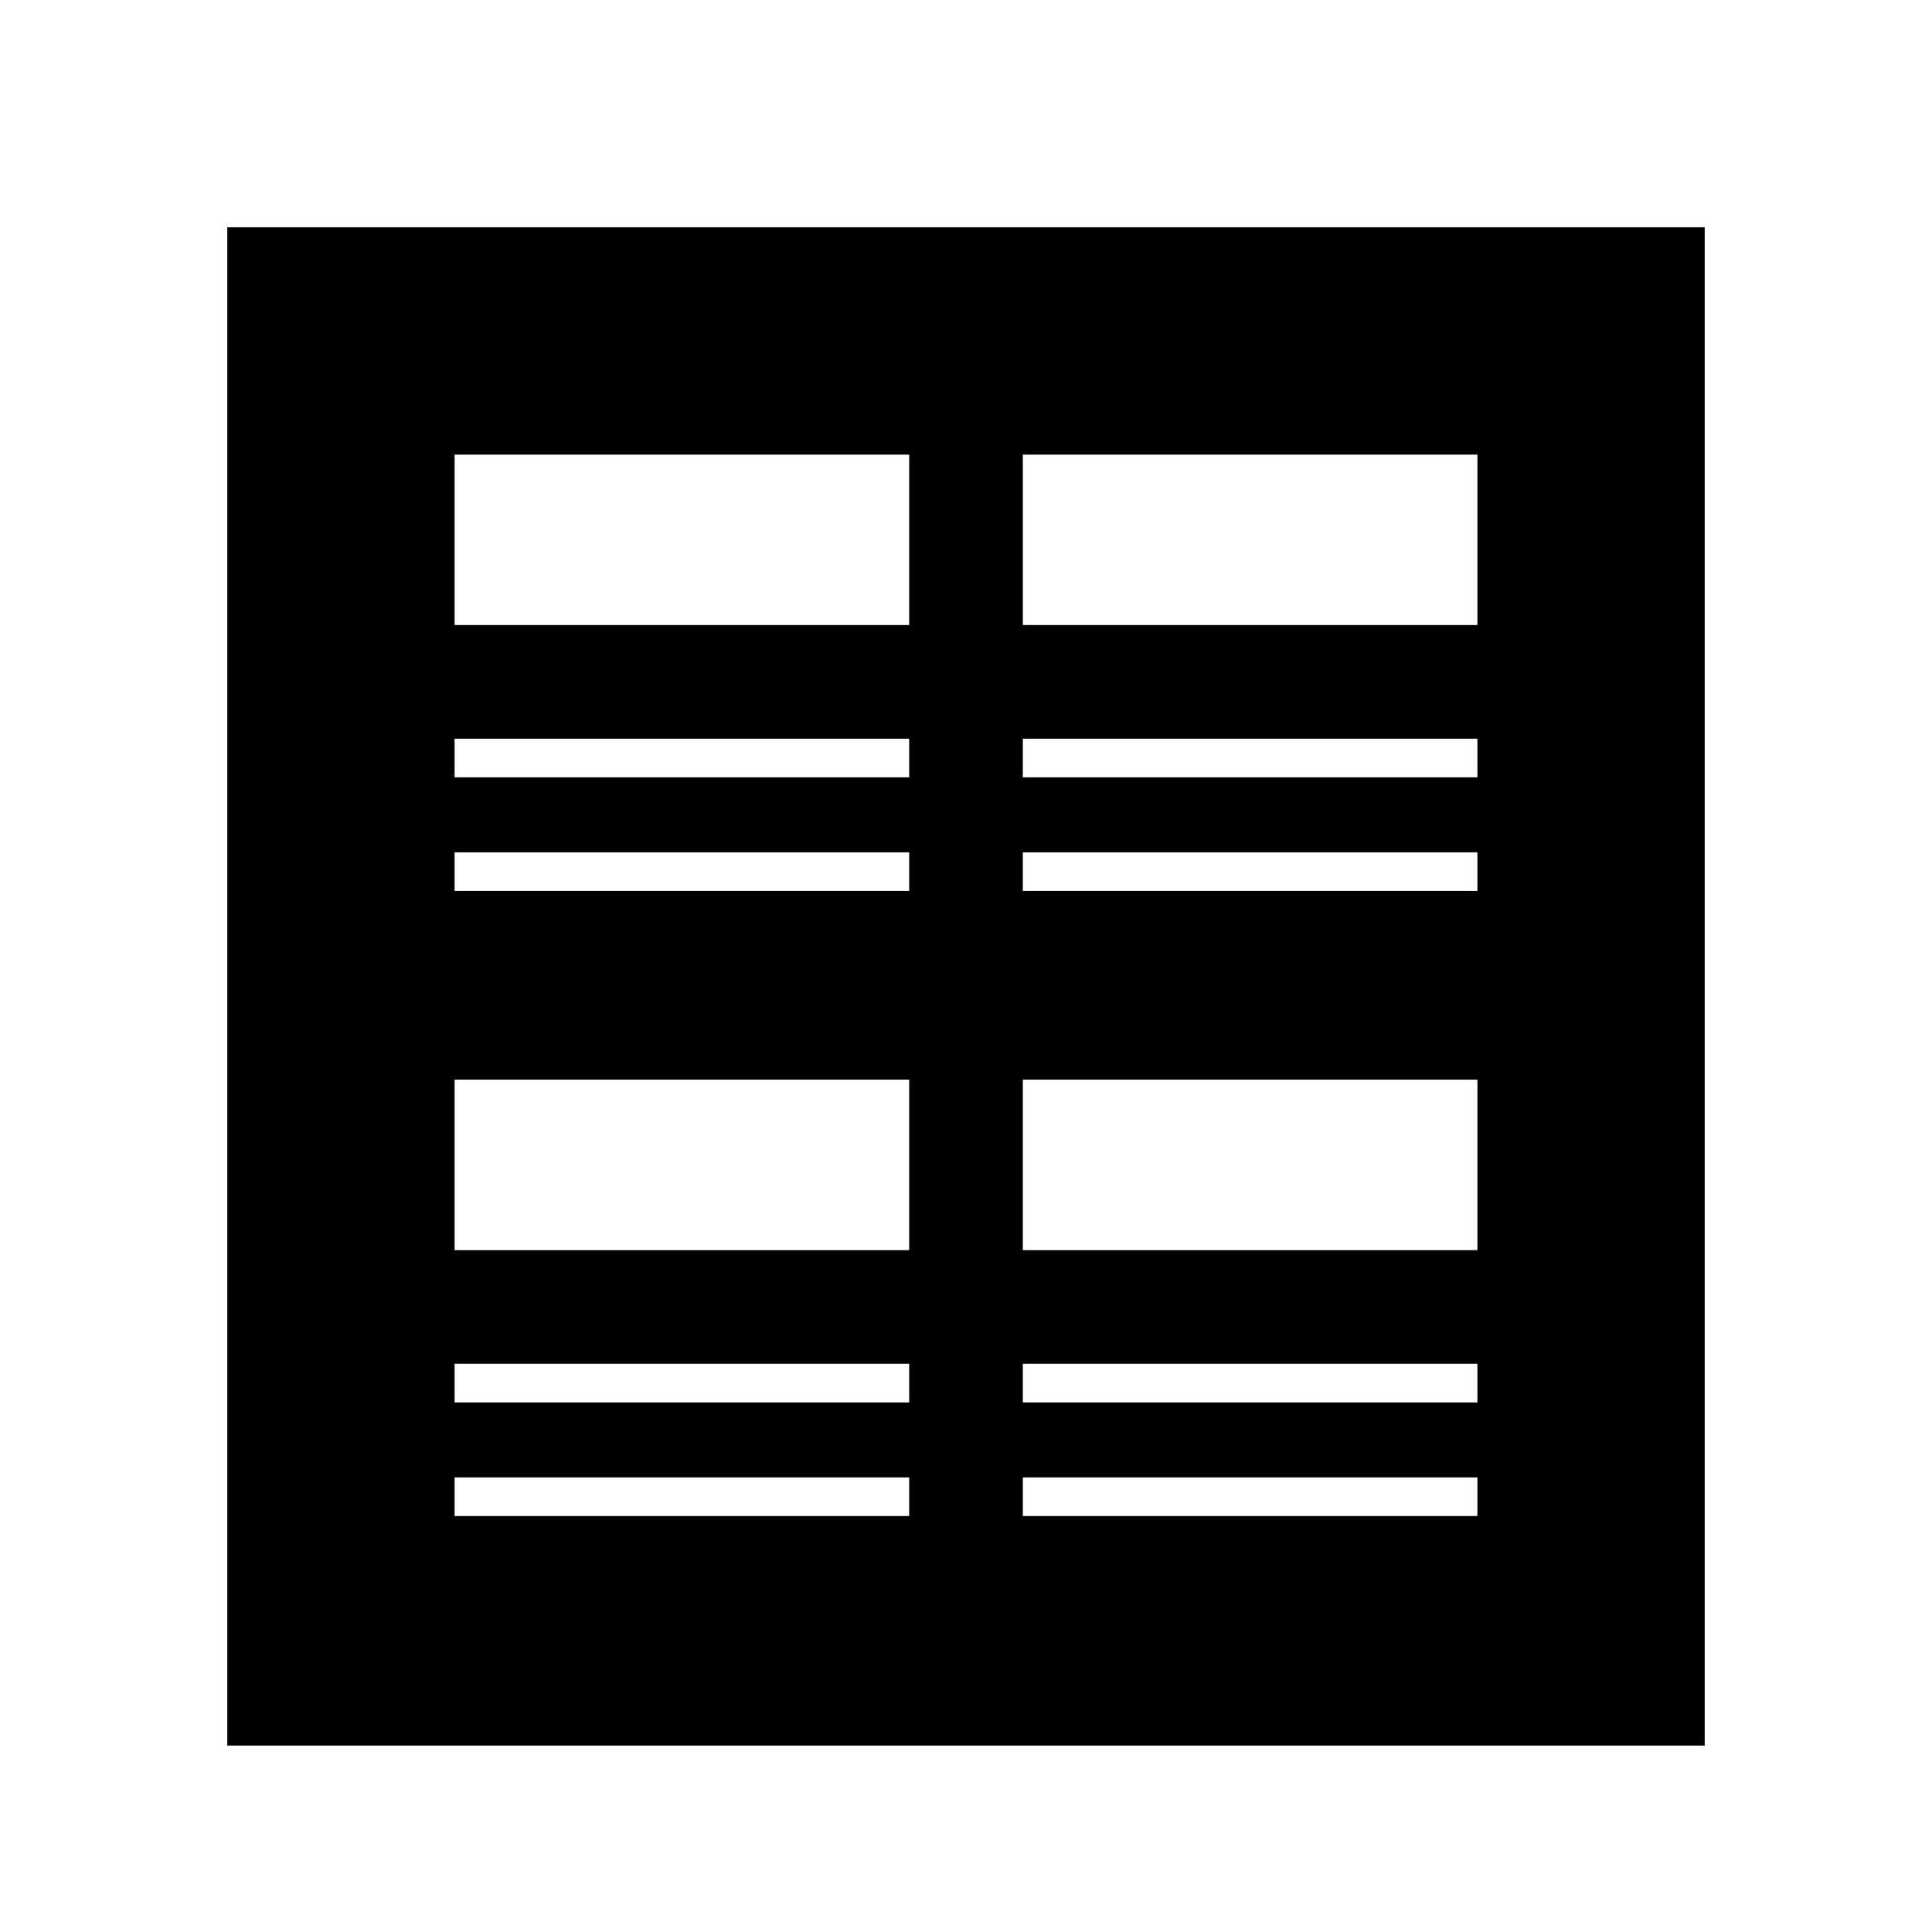 <svg xmlns="http://www.w3.org/2000/svg" width="34" height="34" viewBox="0 0 34 34"><defs><style>.cls-1{fill:none;}</style></defs><title>ico_cat_all</title><g id="レイヤー_2" data-name="レイヤー 2"><g id="レイヤー_1-2" data-name="レイヤー 1"><rect class="cls-1" width="34" height="34"/><g id="グループ_2812" data-name="グループ 2812"><g id="グループ_2819" data-name="グループ 2819"><path id="中マド_1" data-name="中マド 1" d="M30,30.72H4V4H30V30.72ZM18,26v.68h8V26ZM8,26v.68h8V26Zm10-2v.68h8V24ZM8,24v.68h8V24Zm10-5v3h8V19ZM8,19v3h8V19Zm10-4v.68h8V15ZM8,15v.68h8V15Zm10-2v.68h8V13ZM8,13v.68h8V13ZM18,8v3h8V8ZM8,8v3h8V8Z"/></g></g></g></g></svg>